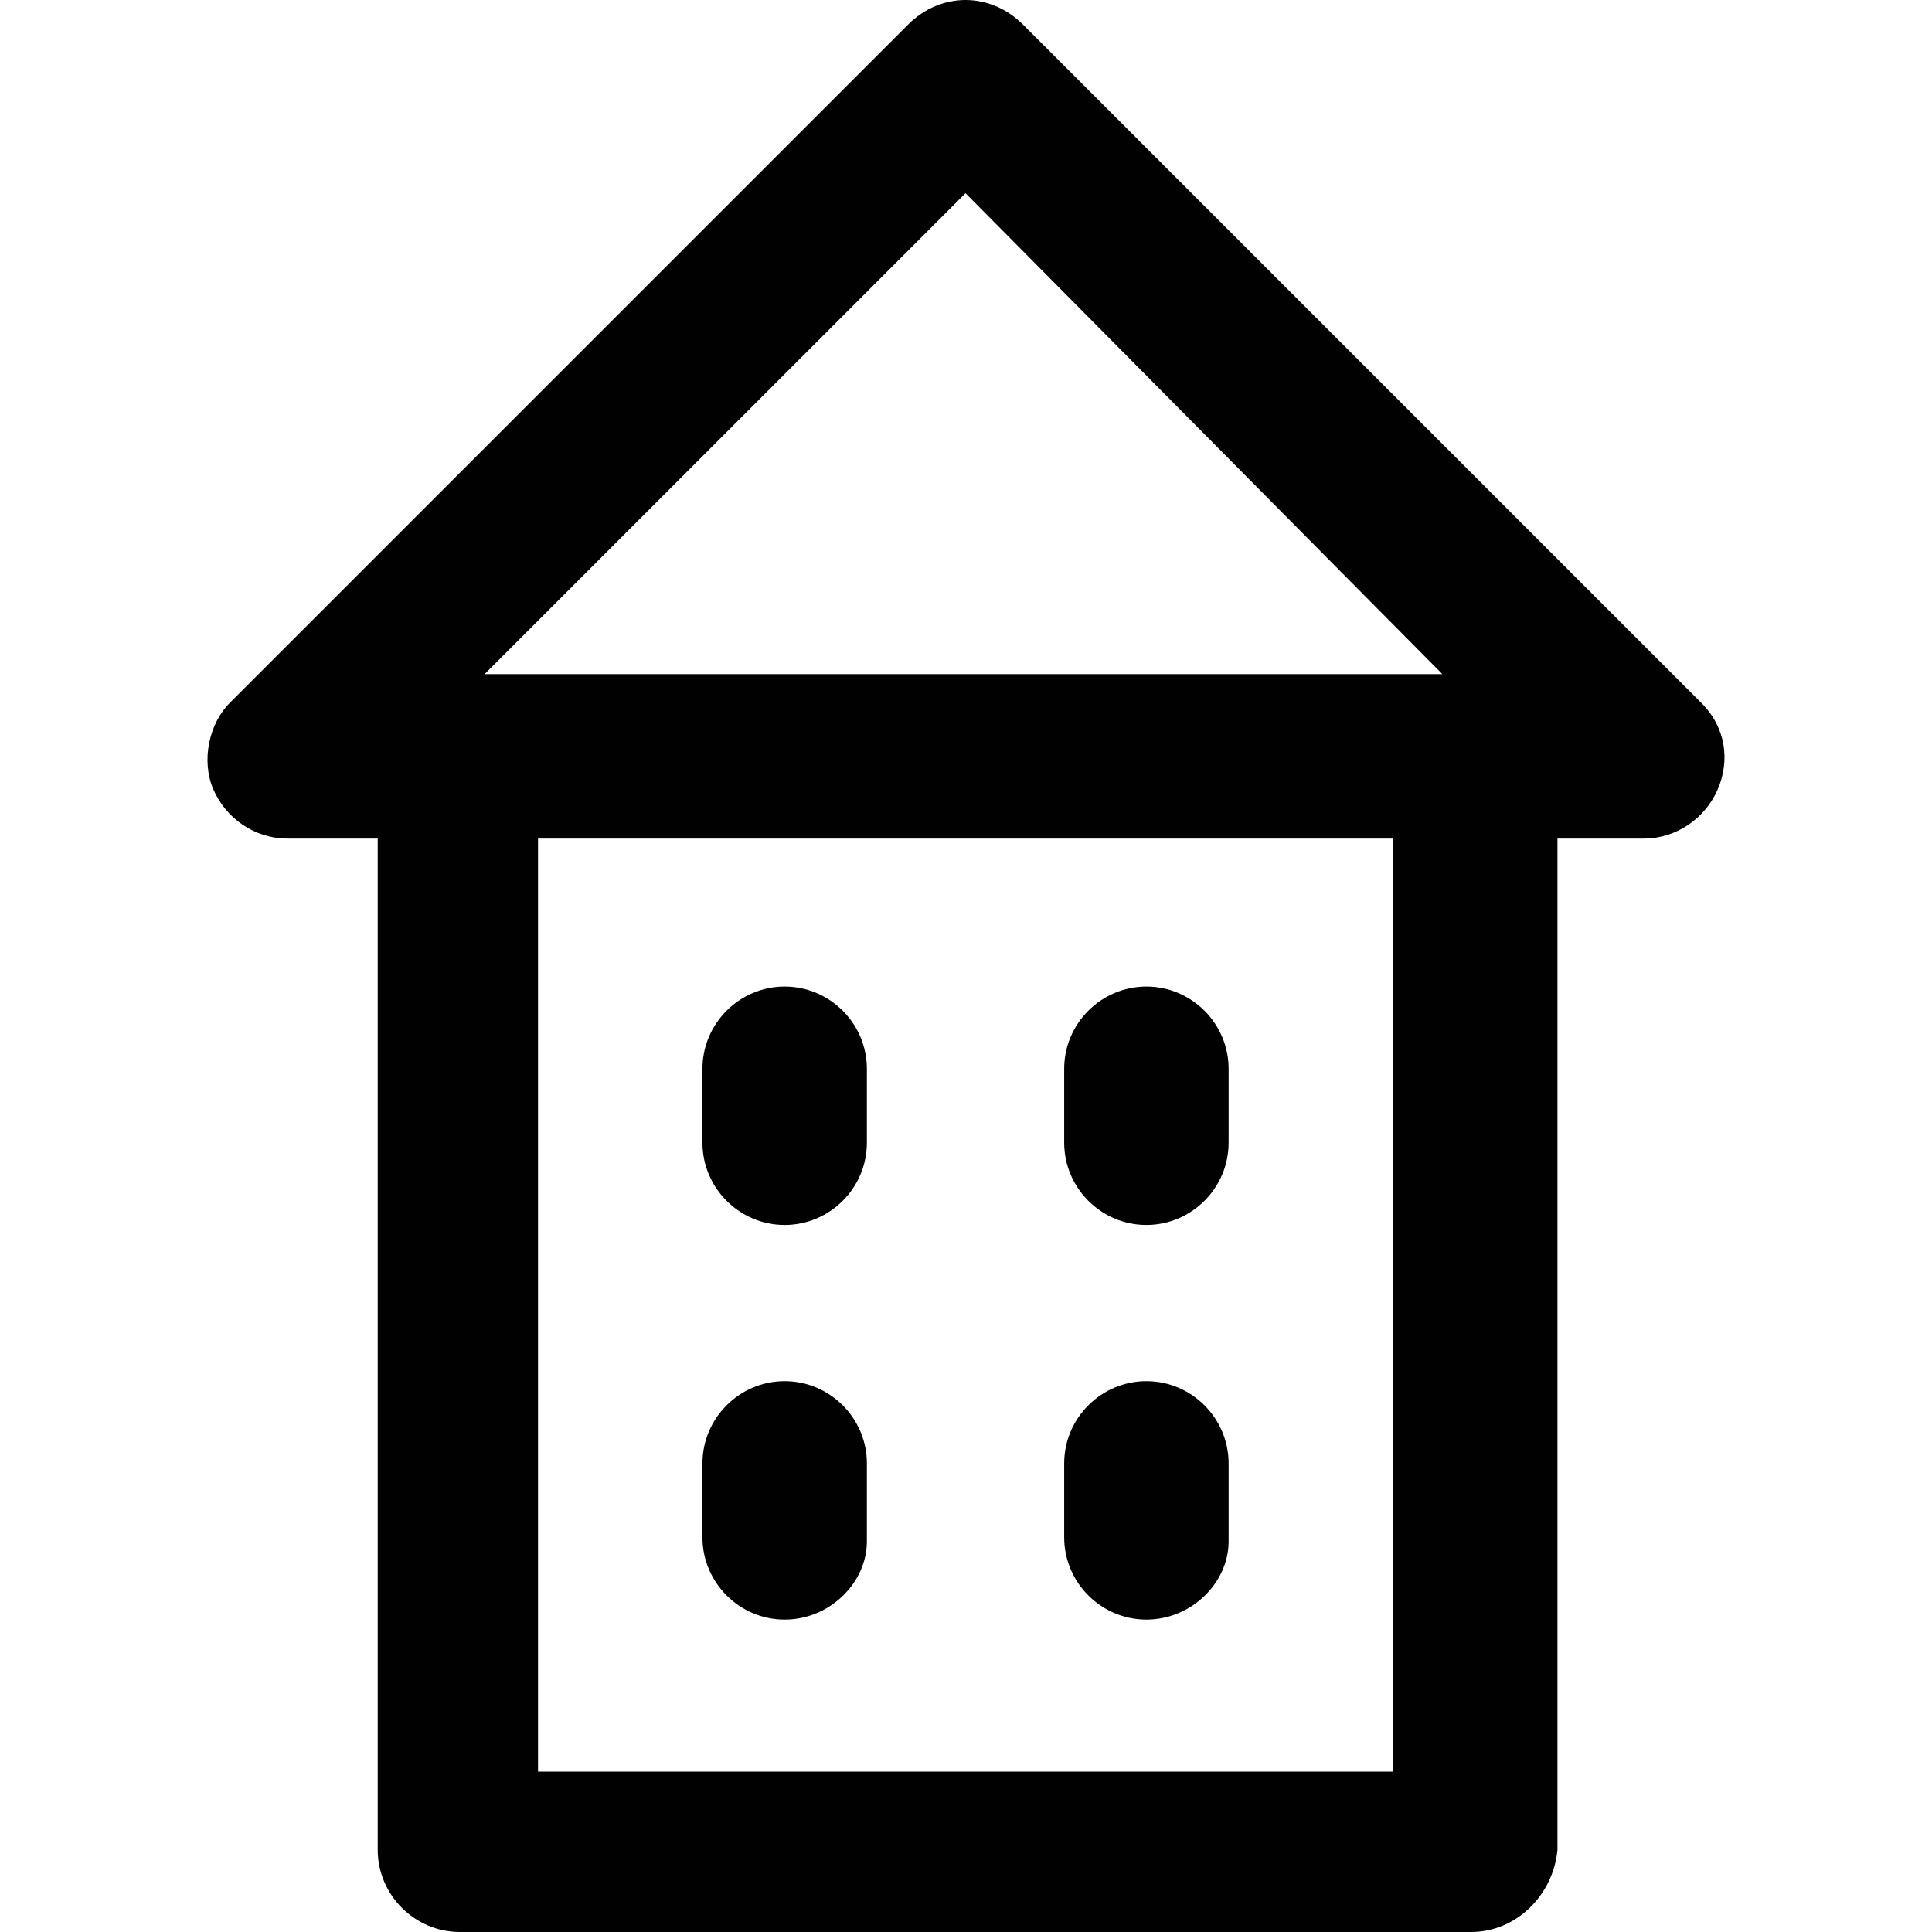 <?xml version="1.0" encoding="iso-8859-1"?>
<!-- Uploaded to: SVG Repo, www.svgrepo.com, Generator: SVG Repo Mixer Tools -->
<svg height="800px" width="800px" version="1.1" id="Layer_1" xmlns="http://www.w3.org/2000/svg" xmlns:xlink="http://www.w3.org/1999/xlink" 
	 viewBox="0 0 512 512" xml:space="preserve">
<g>
	<g>
		<g>
			<path style="fill:#010101;" d="M450.871,186.281L271.127,6.536C266.769,2.179,261.322,0,255.875,0
				c-5.447,0-10.894,2.179-15.251,6.536L60.88,186.281c-5.447,5.447-7.625,15.251-4.357,22.877
				c3.268,7.625,10.894,13.072,19.609,13.072h23.966v267.983c0,11.983,9.804,21.787,21.787,21.787h267.983
				c11.983,0,21.787-9.804,22.877-21.787V222.23h22.877c8.715,0,16.34-5.447,19.609-13.072
				C458.497,201.532,457.407,192.817,450.871,186.281z M255.875,51.2l126.375,127.455H128.42L255.875,51.2z M369.169,469.515
				H142.582V222.23h226.587V469.515z"/>
			<path style="fill:#010101;" d="M207.944,324.63c11.983,0,21.787-9.804,21.787-21.787v-19.608
				c0-11.983-9.804-21.787-21.787-21.787c-11.983,0-21.787,9.804-21.787,21.787v19.608
				C186.156,314.826,195.961,324.63,207.944,324.63z"/>
			<path style="fill:#010101;" d="M303.807,324.63c11.983,0,21.787-9.804,21.787-21.787v-19.608
				c0-11.983-9.804-21.787-21.787-21.787s-21.787,9.804-21.787,21.787v19.608C282.02,314.826,291.824,324.63,303.807,324.63z"/>
			<path style="fill:#010101;" d="M207.944,429.209c11.983,0,21.787-9.804,21.787-20.698v-20.698
				c0-11.983-9.804-21.787-21.787-21.787c-11.983,0-21.787,9.804-21.787,21.787v19.609
				C186.156,419.404,195.961,429.209,207.944,429.209z"/>
			<path style="fill:#010101;" d="M303.807,429.209c11.983,0,21.787-9.804,21.787-20.698v-20.698
				c0-11.983-9.804-21.787-21.787-21.787s-21.787,9.804-21.787,21.787v19.609C282.02,419.404,291.824,429.209,303.807,429.209z"/>
		</g>
	</g>
</g>
</svg>